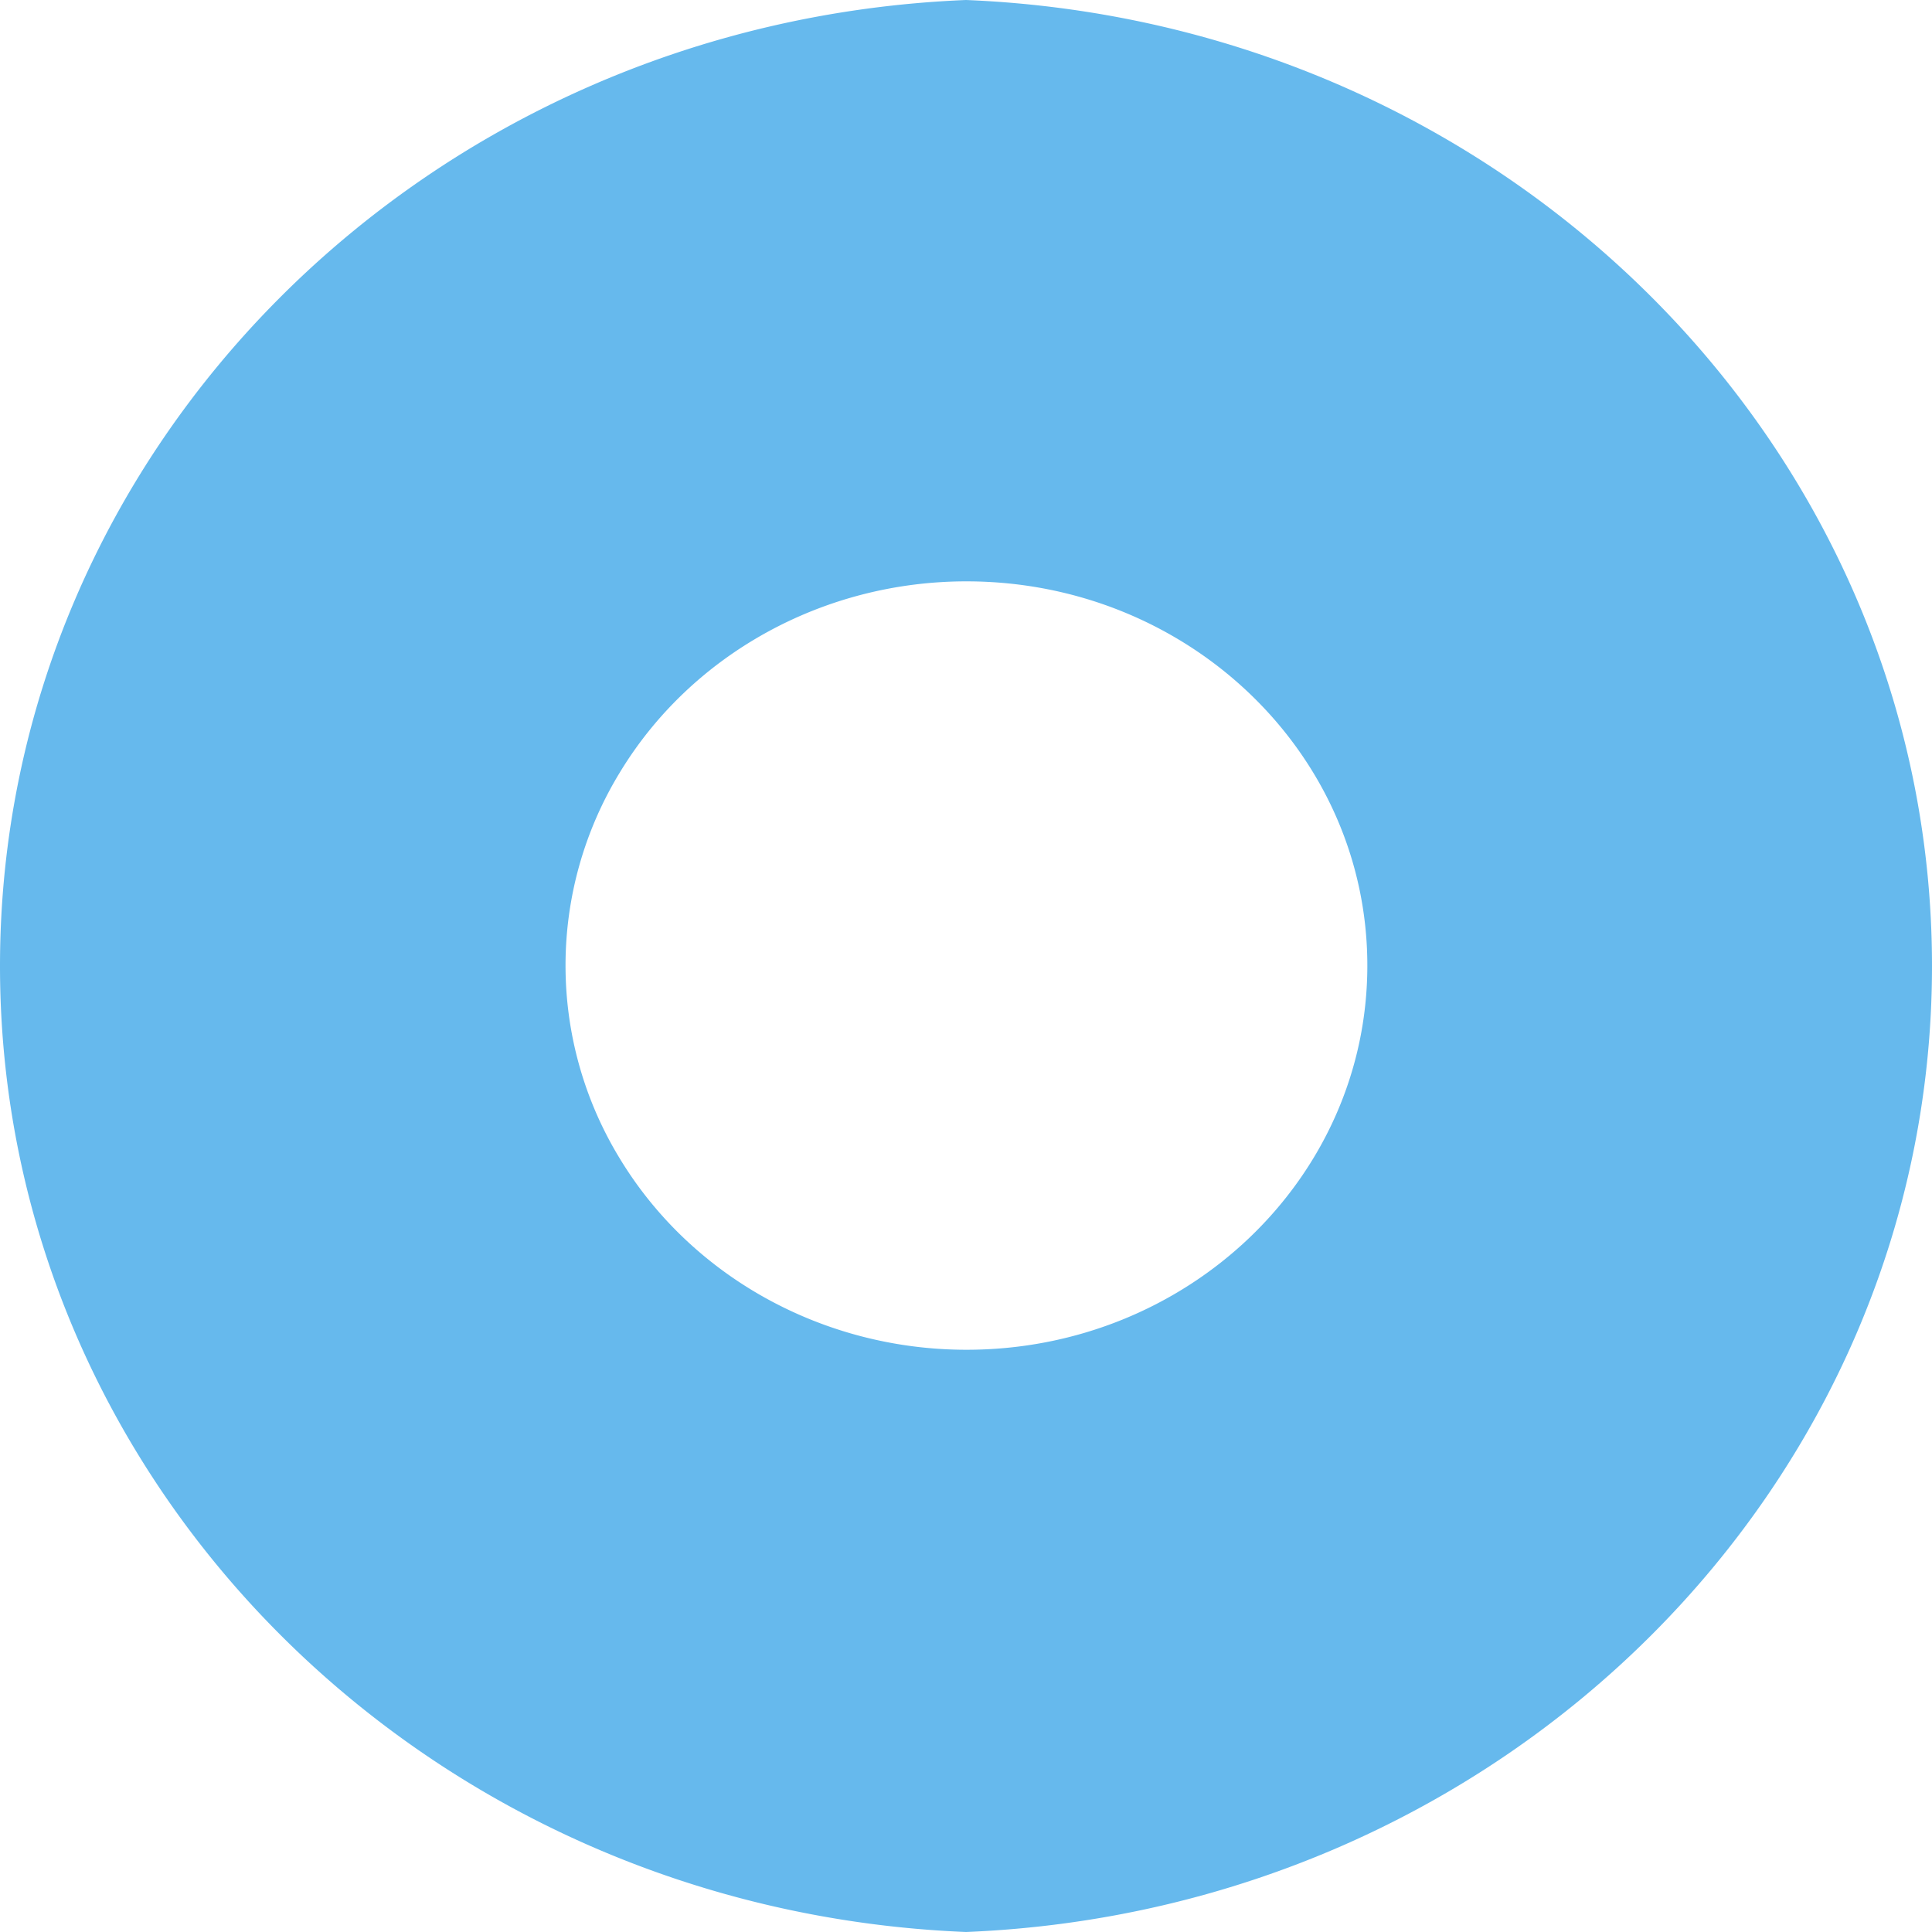 <svg xmlns="http://www.w3.org/2000/svg" width="22" height="22"><path fill="#66B9ED" d="M11 0C4.85.251 0 5.102 0 11s4.85 10.749 11 11c6.15-.251 11-5.102 11-11S17.15.251 11 0m0 15.37c-1.631-.002-3.137-.837-3.951-2.192a4.217 4.217 0 01.005-4.375C7.87 7.45 9.379 6.618 11.01 6.62c2.522.003 4.564 1.964 4.56 4.38-.002 2.416-2.049 4.373-4.57 4.37"/></svg>